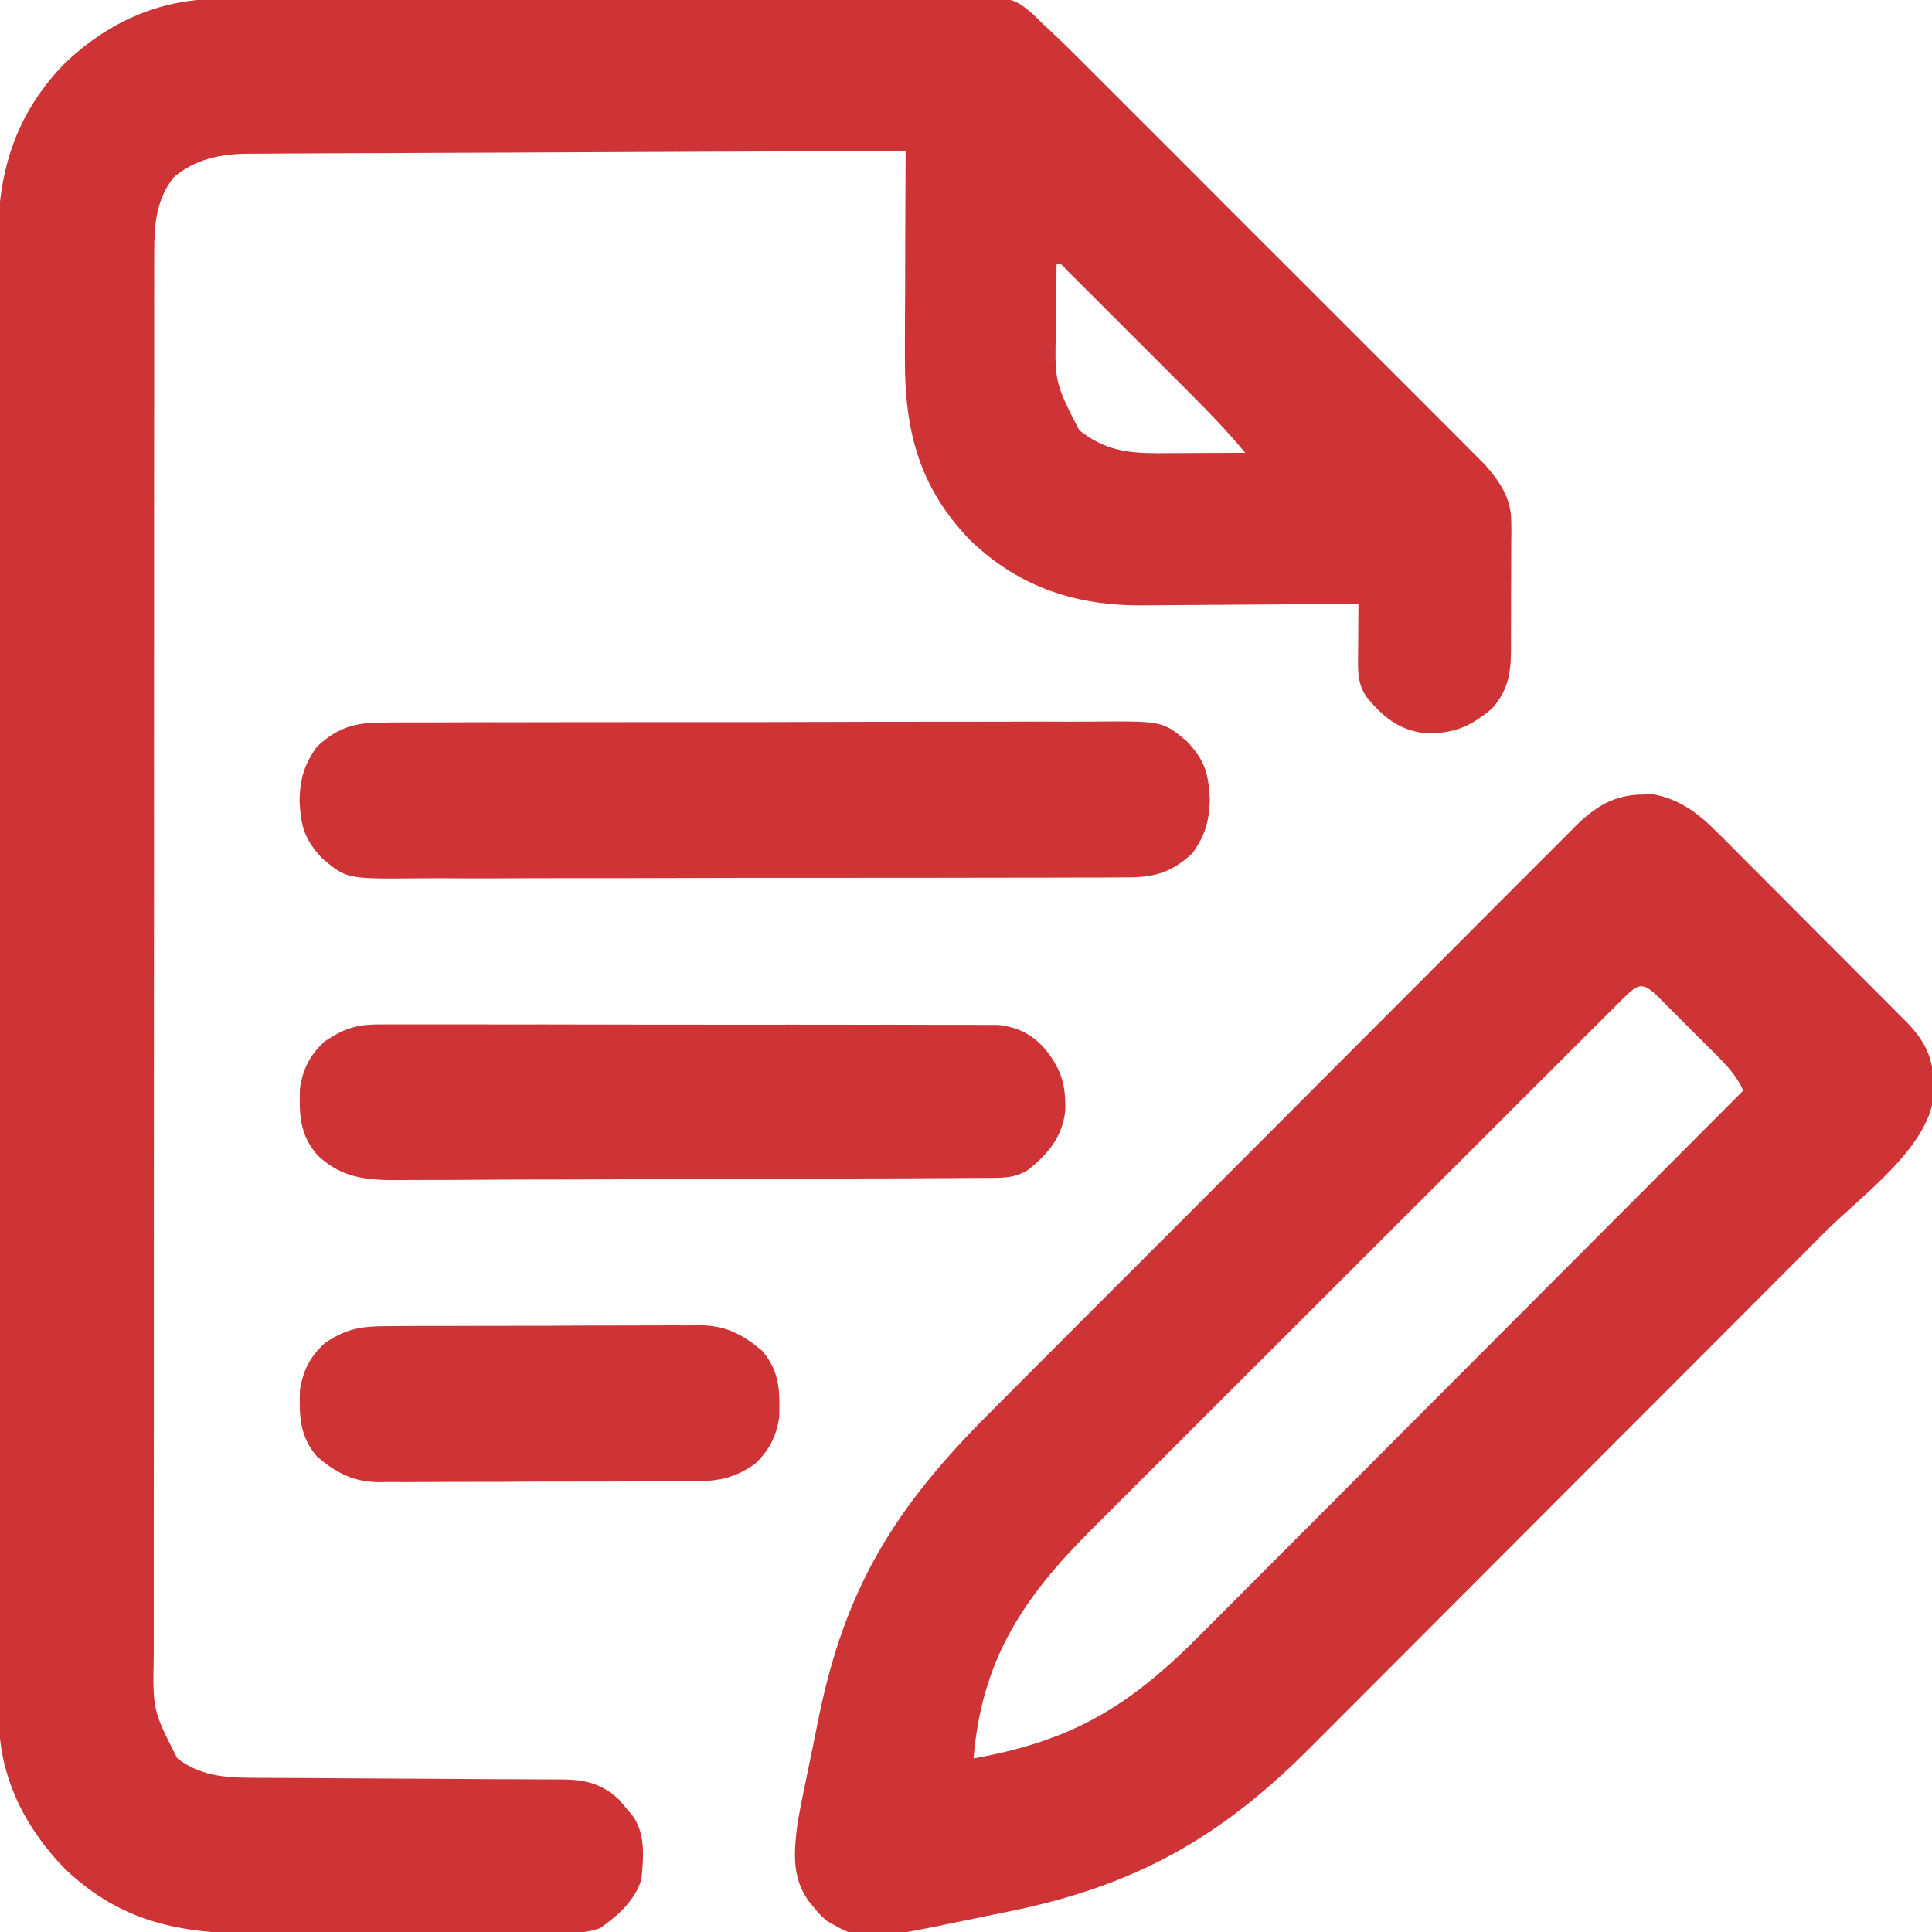 <svg width="24" height="24" viewBox="0 0 24 24" fill="none" xmlns="http://www.w3.org/2000/svg">
<g clip-path="url(#clip0_2806_5)">
<path d="M2.727 -0.013C2.769 -0.013 2.811 -0.014 2.854 -0.014C2.993 -0.015 3.132 -0.015 3.271 -0.015C3.371 -0.016 3.471 -0.016 3.571 -0.017C3.842 -0.018 4.113 -0.018 4.384 -0.019C4.554 -0.019 4.723 -0.019 4.893 -0.02C5.424 -0.021 5.954 -0.022 6.485 -0.022C7.097 -0.023 7.709 -0.024 8.321 -0.027C8.795 -0.029 9.268 -0.03 9.742 -0.03C10.025 -0.03 10.307 -0.031 10.59 -0.033C10.856 -0.034 11.122 -0.034 11.387 -0.034C11.485 -0.033 11.582 -0.034 11.68 -0.035C12.576 -0.043 12.576 -0.043 12.844 0.186C12.89 0.233 12.89 0.233 12.938 0.281C12.999 0.338 12.999 0.338 13.062 0.396C13.211 0.535 13.355 0.68 13.499 0.824C13.554 0.879 13.609 0.934 13.664 0.989C13.813 1.137 13.962 1.286 14.11 1.435C14.266 1.591 14.422 1.747 14.578 1.902C14.839 2.164 15.101 2.426 15.362 2.688C15.664 2.99 15.966 3.292 16.269 3.594C16.529 3.853 16.789 4.113 17.049 4.374C17.204 4.529 17.359 4.684 17.514 4.838C17.66 4.984 17.805 5.13 17.951 5.276C18.004 5.329 18.057 5.383 18.111 5.436C18.184 5.509 18.257 5.582 18.329 5.655C18.37 5.696 18.411 5.737 18.453 5.779C18.629 5.983 18.773 6.191 18.773 6.469C18.774 6.534 18.774 6.534 18.775 6.6C18.774 6.669 18.774 6.669 18.773 6.738C18.773 6.786 18.773 6.834 18.773 6.883C18.773 6.984 18.773 7.084 18.772 7.185C18.77 7.339 18.771 7.492 18.771 7.646C18.771 7.744 18.771 7.842 18.77 7.94C18.77 7.985 18.771 8.031 18.771 8.078C18.767 8.368 18.733 8.581 18.532 8.804C18.259 9.03 18.057 9.117 17.698 9.108C17.376 9.069 17.175 8.902 16.975 8.657C16.878 8.513 16.869 8.387 16.87 8.219C16.871 8.177 16.871 8.135 16.871 8.092C16.871 8.048 16.872 8.005 16.872 7.96C16.872 7.916 16.872 7.872 16.873 7.826C16.873 7.718 16.874 7.609 16.875 7.5C16.835 7.5 16.794 7.501 16.753 7.501C16.37 7.505 15.987 7.508 15.605 7.51C15.408 7.511 15.211 7.512 15.015 7.514C14.825 7.516 14.634 7.517 14.444 7.518C14.372 7.518 14.3 7.519 14.228 7.52C13.387 7.531 12.678 7.307 12.06 6.719C11.412 6.054 11.235 5.34 11.241 4.438C11.241 4.364 11.241 4.29 11.241 4.216C11.242 4.022 11.242 3.828 11.244 3.635C11.245 3.436 11.245 3.238 11.245 3.04C11.246 2.651 11.248 2.263 11.25 1.875C10.156 1.879 9.063 1.883 7.969 1.888C7.461 1.891 6.953 1.893 6.446 1.895C6.003 1.896 5.56 1.898 5.118 1.9C4.883 1.902 4.649 1.903 4.415 1.903C4.194 1.904 3.973 1.905 3.753 1.906C3.672 1.907 3.591 1.907 3.51 1.907C3.399 1.907 3.289 1.908 3.178 1.909C3.146 1.909 3.114 1.909 3.082 1.909C2.736 1.913 2.426 1.976 2.156 2.203C1.938 2.49 1.916 2.784 1.916 3.133C1.916 3.164 1.916 3.196 1.916 3.228C1.915 3.332 1.915 3.437 1.916 3.541C1.916 3.617 1.915 3.693 1.915 3.769C1.915 3.977 1.915 4.185 1.915 4.393C1.915 4.618 1.915 4.842 1.915 5.067C1.914 5.506 1.914 5.946 1.914 6.386C1.914 6.744 1.914 7.101 1.914 7.458C1.913 8.472 1.913 9.485 1.913 10.498C1.913 10.58 1.913 10.58 1.913 10.664C1.913 10.746 1.913 10.746 1.913 10.829C1.913 11.716 1.913 12.603 1.912 13.489C1.911 14.4 1.911 15.31 1.911 16.22C1.911 16.731 1.911 17.242 1.911 17.753C1.91 18.189 1.91 18.624 1.91 19.059C1.91 19.281 1.91 19.503 1.91 19.725C1.91 19.928 1.91 20.131 1.91 20.335C1.91 20.408 1.91 20.482 1.91 20.555C1.897 21.244 1.897 21.244 2.203 21.844C2.524 22.088 2.868 22.085 3.253 22.085C3.318 22.086 3.318 22.086 3.385 22.086C3.479 22.087 3.573 22.087 3.667 22.087C3.816 22.088 3.965 22.089 4.114 22.09C4.537 22.093 4.961 22.095 5.384 22.097C5.643 22.098 5.903 22.1 6.162 22.102C6.261 22.102 6.359 22.103 6.458 22.103C6.596 22.103 6.734 22.104 6.872 22.105C6.913 22.105 6.953 22.105 6.995 22.105C7.277 22.109 7.478 22.158 7.691 22.357C7.718 22.388 7.745 22.42 7.772 22.453C7.8 22.485 7.827 22.517 7.855 22.55C8.023 22.779 7.993 23.073 7.969 23.344C7.888 23.609 7.676 23.799 7.453 23.953C7.323 23.997 7.244 24.006 7.109 24.007C7.068 24.007 7.026 24.008 6.983 24.008C6.938 24.008 6.893 24.008 6.846 24.008C6.774 24.009 6.774 24.009 6.7 24.009C6.541 24.01 6.382 24.011 6.223 24.011C6.169 24.011 6.114 24.012 6.058 24.012C5.769 24.013 5.481 24.013 5.192 24.014C4.895 24.014 4.598 24.016 4.301 24.018C4.072 24.019 3.843 24.02 3.614 24.02C3.505 24.02 3.395 24.02 3.286 24.021C2.317 24.029 1.542 23.916 0.81 23.219C0.313 22.71 -0.011 22.077 -0.012 21.356C-0.012 21.323 -0.012 21.29 -0.013 21.256C-0.013 21.145 -0.013 21.035 -0.013 20.925C-0.013 20.846 -0.013 20.765 -0.013 20.686C-0.014 20.466 -0.014 20.247 -0.014 20.028C-0.014 19.791 -0.014 19.555 -0.015 19.318C-0.015 18.855 -0.016 18.391 -0.016 17.928C-0.016 17.551 -0.016 17.174 -0.016 16.797C-0.017 15.729 -0.017 14.66 -0.017 13.592C-0.017 13.534 -0.017 13.476 -0.017 13.417C-0.017 13.359 -0.017 13.302 -0.017 13.242C-0.017 12.308 -0.018 11.374 -0.02 10.439C-0.021 9.479 -0.022 8.52 -0.021 7.56C-0.021 7.021 -0.022 6.482 -0.023 5.944C-0.024 5.485 -0.024 5.026 -0.023 4.568C-0.023 4.334 -0.023 4.1 -0.024 3.866C-0.024 3.652 -0.024 3.437 -0.023 3.223C-0.023 3.146 -0.023 3.068 -0.024 2.991C-0.029 2.145 0.188 1.433 0.781 0.81C1.321 0.284 1.971 -0.015 2.727 -0.013ZM13.125 3.281C13.123 3.475 13.121 3.668 13.12 3.861C13.119 3.927 13.119 3.993 13.118 4.058C13.1 4.746 13.1 4.746 13.406 5.344C13.72 5.592 14.001 5.631 14.398 5.63C14.428 5.63 14.459 5.629 14.491 5.629C14.588 5.629 14.686 5.629 14.783 5.628C14.85 5.628 14.916 5.627 14.983 5.627C15.145 5.627 15.307 5.626 15.469 5.625C15.234 5.342 14.981 5.083 14.721 4.824C14.676 4.779 14.631 4.734 14.587 4.69C14.494 4.597 14.401 4.504 14.308 4.411C14.188 4.292 14.069 4.172 13.95 4.053C13.858 3.961 13.766 3.869 13.674 3.777C13.608 3.711 13.543 3.646 13.477 3.58C13.438 3.541 13.398 3.502 13.358 3.461C13.323 3.426 13.288 3.391 13.252 3.356C13.184 3.276 13.184 3.276 13.125 3.281Z" fill="#CE3335"/>
<path d="M20.411 9.87C20.452 9.869 20.492 9.868 20.534 9.867C20.869 9.924 21.113 10.117 21.345 10.353C21.386 10.394 21.386 10.394 21.428 10.435C21.517 10.523 21.605 10.613 21.694 10.702C21.756 10.764 21.818 10.826 21.88 10.888C22.01 11.018 22.14 11.148 22.269 11.278C22.434 11.445 22.601 11.611 22.767 11.777C22.895 11.905 23.023 12.034 23.151 12.162C23.212 12.223 23.274 12.285 23.335 12.346C23.421 12.431 23.506 12.517 23.591 12.604C23.616 12.629 23.642 12.653 23.668 12.679C23.907 12.923 24.02 13.133 24.018 13.477C24.018 13.527 24.018 13.578 24.019 13.63C23.939 14.273 23.116 14.86 22.681 15.295C22.605 15.371 22.529 15.448 22.453 15.524C22.247 15.73 22.041 15.936 21.836 16.142C21.707 16.272 21.578 16.401 21.449 16.53C21.091 16.888 20.733 17.247 20.375 17.605C20.341 17.639 20.341 17.639 20.306 17.674C20.283 17.697 20.26 17.72 20.236 17.744C20.19 17.79 20.143 17.836 20.097 17.883C20.063 17.917 20.063 17.917 20.027 17.953C19.655 18.325 19.283 18.698 18.911 19.071C18.527 19.456 18.144 19.84 17.76 20.224C17.545 20.439 17.33 20.654 17.116 20.869C16.914 21.072 16.711 21.275 16.509 21.477C16.435 21.55 16.361 21.624 16.288 21.698C15.148 22.845 14.083 23.436 12.495 23.753C12.342 23.783 12.19 23.815 12.038 23.847C10.718 24.119 10.718 24.119 10.266 23.859C10.18 23.78 10.18 23.78 10.113 23.698C10.091 23.671 10.068 23.644 10.045 23.616C9.832 23.318 9.863 23.001 9.907 22.648C9.93 22.516 9.956 22.385 9.983 22.253C9.998 22.181 9.998 22.181 10.013 22.108C10.033 22.006 10.054 21.905 10.075 21.804C10.107 21.652 10.138 21.5 10.168 21.348C10.5 19.715 11.121 18.723 12.293 17.553C12.375 17.471 12.457 17.389 12.538 17.307C12.736 17.108 12.934 16.91 13.133 16.711C13.294 16.55 13.455 16.389 13.616 16.227C14.073 15.769 14.531 15.311 14.989 14.854C15.013 14.829 15.038 14.804 15.063 14.779C15.088 14.754 15.112 14.73 15.138 14.704C15.538 14.305 15.937 13.904 16.336 13.504C16.747 13.091 17.158 12.68 17.57 12.268C17.8 12.038 18.031 11.807 18.261 11.576C18.477 11.358 18.694 11.142 18.911 10.925C18.991 10.846 19.07 10.767 19.149 10.687C19.257 10.578 19.366 10.47 19.475 10.361C19.506 10.33 19.537 10.298 19.569 10.265C19.817 10.022 20.051 9.871 20.411 9.87ZM20.14 12.426C20.097 12.469 20.097 12.469 20.054 12.512C20.009 12.557 20.009 12.557 19.963 12.603C19.861 12.704 19.76 12.805 19.659 12.906C19.587 12.978 19.514 13.05 19.442 13.123C19.245 13.319 19.048 13.516 18.851 13.713C18.687 13.877 18.522 14.042 18.358 14.206C17.947 14.616 17.537 15.027 17.126 15.437C16.793 15.771 16.459 16.104 16.125 16.437C15.737 16.825 15.349 17.212 14.961 17.6C14.756 17.805 14.551 18.01 14.346 18.215C14.152 18.407 13.959 18.601 13.766 18.794C13.696 18.865 13.625 18.936 13.554 19.006C12.705 19.851 12.194 20.627 12.094 21.844C13.329 21.623 14.03 21.195 14.903 20.316C14.977 20.242 15.051 20.168 15.125 20.094C15.325 19.894 15.524 19.695 15.723 19.494C15.932 19.285 16.14 19.076 16.349 18.867C16.7 18.516 17.05 18.165 17.399 17.814C17.76 17.453 18.12 17.092 18.48 16.731C18.514 16.697 18.514 16.697 18.548 16.663C18.659 16.551 18.771 16.439 18.883 16.327C19.808 15.401 20.732 14.474 21.656 13.547C21.571 13.363 21.453 13.236 21.311 13.095C21.286 13.07 21.261 13.046 21.236 13.02C21.184 12.968 21.132 12.916 21.08 12.865C21 12.785 20.921 12.705 20.841 12.625C20.791 12.575 20.74 12.524 20.689 12.474C20.666 12.45 20.642 12.426 20.617 12.401C20.398 12.184 20.355 12.213 20.14 12.426Z" fill="#CE3335"/>
<path d="M4.777 8.976C4.818 8.975 4.859 8.975 4.901 8.974C5.038 8.974 5.174 8.974 5.311 8.974C5.409 8.974 5.507 8.973 5.605 8.973C5.872 8.972 6.138 8.971 6.404 8.972C6.627 8.972 6.849 8.971 7.072 8.971C7.597 8.97 8.122 8.97 8.647 8.97C9.188 8.971 9.729 8.97 10.271 8.968C10.736 8.966 11.2 8.966 11.665 8.966C11.943 8.966 12.221 8.966 12.498 8.965C12.759 8.963 13.021 8.964 13.282 8.965C13.377 8.965 13.473 8.965 13.569 8.964C14.442 8.957 14.442 8.957 14.742 9.207C14.968 9.446 15.013 9.606 15.029 9.932C15.021 10.205 14.971 10.379 14.812 10.6C14.548 10.847 14.323 10.903 13.973 10.899C13.912 10.9 13.912 10.9 13.849 10.9C13.713 10.902 13.576 10.901 13.439 10.901C13.341 10.901 13.243 10.902 13.145 10.902C12.878 10.903 12.612 10.903 12.346 10.903C12.123 10.903 11.901 10.904 11.678 10.904C11.153 10.905 10.628 10.905 10.103 10.905C9.562 10.904 9.021 10.905 8.48 10.907C8.014 10.909 7.549 10.909 7.084 10.909C6.807 10.909 6.529 10.909 6.252 10.911C5.991 10.912 5.73 10.912 5.468 10.91C5.373 10.91 5.277 10.91 5.181 10.911C4.308 10.918 4.308 10.918 4.008 10.668C3.782 10.429 3.737 10.269 3.721 9.943C3.729 9.67 3.779 9.496 3.938 9.275C4.202 9.028 4.427 8.972 4.777 8.976Z" fill="#CE3335"/>
<path d="M4.708 12.726C4.759 12.726 4.759 12.726 4.81 12.726C4.922 12.725 5.033 12.726 5.145 12.726C5.226 12.726 5.306 12.726 5.386 12.726C5.604 12.725 5.822 12.726 6.04 12.726C6.268 12.727 6.496 12.727 6.724 12.726C7.107 12.726 7.49 12.727 7.873 12.728C8.316 12.729 8.759 12.729 9.201 12.729C9.628 12.728 10.054 12.729 10.48 12.729C10.661 12.73 10.842 12.73 11.024 12.729C11.237 12.729 11.45 12.73 11.664 12.731C11.742 12.731 11.82 12.731 11.899 12.731C12.006 12.73 12.113 12.731 12.22 12.732C12.279 12.732 12.339 12.732 12.401 12.732C12.651 12.76 12.836 12.855 12.996 13.049C13.19 13.293 13.241 13.491 13.233 13.802C13.194 14.124 13.027 14.325 12.782 14.525C12.607 14.643 12.441 14.631 12.237 14.633C12.204 14.633 12.17 14.633 12.136 14.633C12.024 14.634 11.912 14.634 11.8 14.635C11.72 14.635 11.64 14.636 11.56 14.636C11.296 14.638 11.033 14.639 10.769 14.639C10.724 14.64 10.68 14.64 10.633 14.64C10.21 14.641 9.787 14.643 9.364 14.643C8.823 14.644 8.282 14.646 7.742 14.65C7.361 14.652 6.981 14.653 6.6 14.653C6.373 14.654 6.146 14.654 5.919 14.656C5.705 14.658 5.491 14.658 5.277 14.658C5.199 14.658 5.121 14.658 5.043 14.659C4.614 14.664 4.263 14.661 3.938 14.344C3.723 14.092 3.716 13.847 3.726 13.521C3.762 13.278 3.852 13.105 4.031 12.938C4.268 12.781 4.418 12.726 4.708 12.726Z" fill="#CE3335"/>
<path d="M4.82 16.474C4.865 16.474 4.91 16.473 4.957 16.473C5.105 16.471 5.254 16.472 5.402 16.472C5.506 16.471 5.609 16.471 5.713 16.471C5.93 16.47 6.147 16.47 6.364 16.47C6.641 16.471 6.918 16.469 7.196 16.467C7.41 16.466 7.624 16.466 7.838 16.466C7.94 16.466 8.042 16.465 8.144 16.465C8.287 16.463 8.431 16.464 8.574 16.465C8.616 16.464 8.658 16.464 8.701 16.463C9.02 16.468 9.226 16.576 9.469 16.781C9.684 17.033 9.69 17.278 9.68 17.604C9.644 17.847 9.554 18.02 9.375 18.188C9.106 18.373 8.909 18.402 8.586 18.401C8.541 18.401 8.496 18.402 8.449 18.402C8.301 18.404 8.153 18.403 8.004 18.403C7.901 18.404 7.797 18.404 7.693 18.404C7.476 18.405 7.26 18.405 7.043 18.405C6.765 18.404 6.488 18.406 6.211 18.408C5.997 18.409 5.783 18.409 5.569 18.409C5.467 18.409 5.364 18.41 5.262 18.41C5.119 18.412 4.976 18.411 4.832 18.41C4.791 18.411 4.749 18.411 4.706 18.412C4.386 18.407 4.18 18.299 3.938 18.094C3.723 17.842 3.716 17.597 3.726 17.271C3.762 17.028 3.852 16.855 4.031 16.688C4.3 16.502 4.498 16.473 4.82 16.474Z" fill="#CE3335"/>
</g>
<defs>
<clipPath id="clip0_2806_5">
<rect width="24" height="24" fill="white"/>
</clipPath>
</defs>
</svg>
